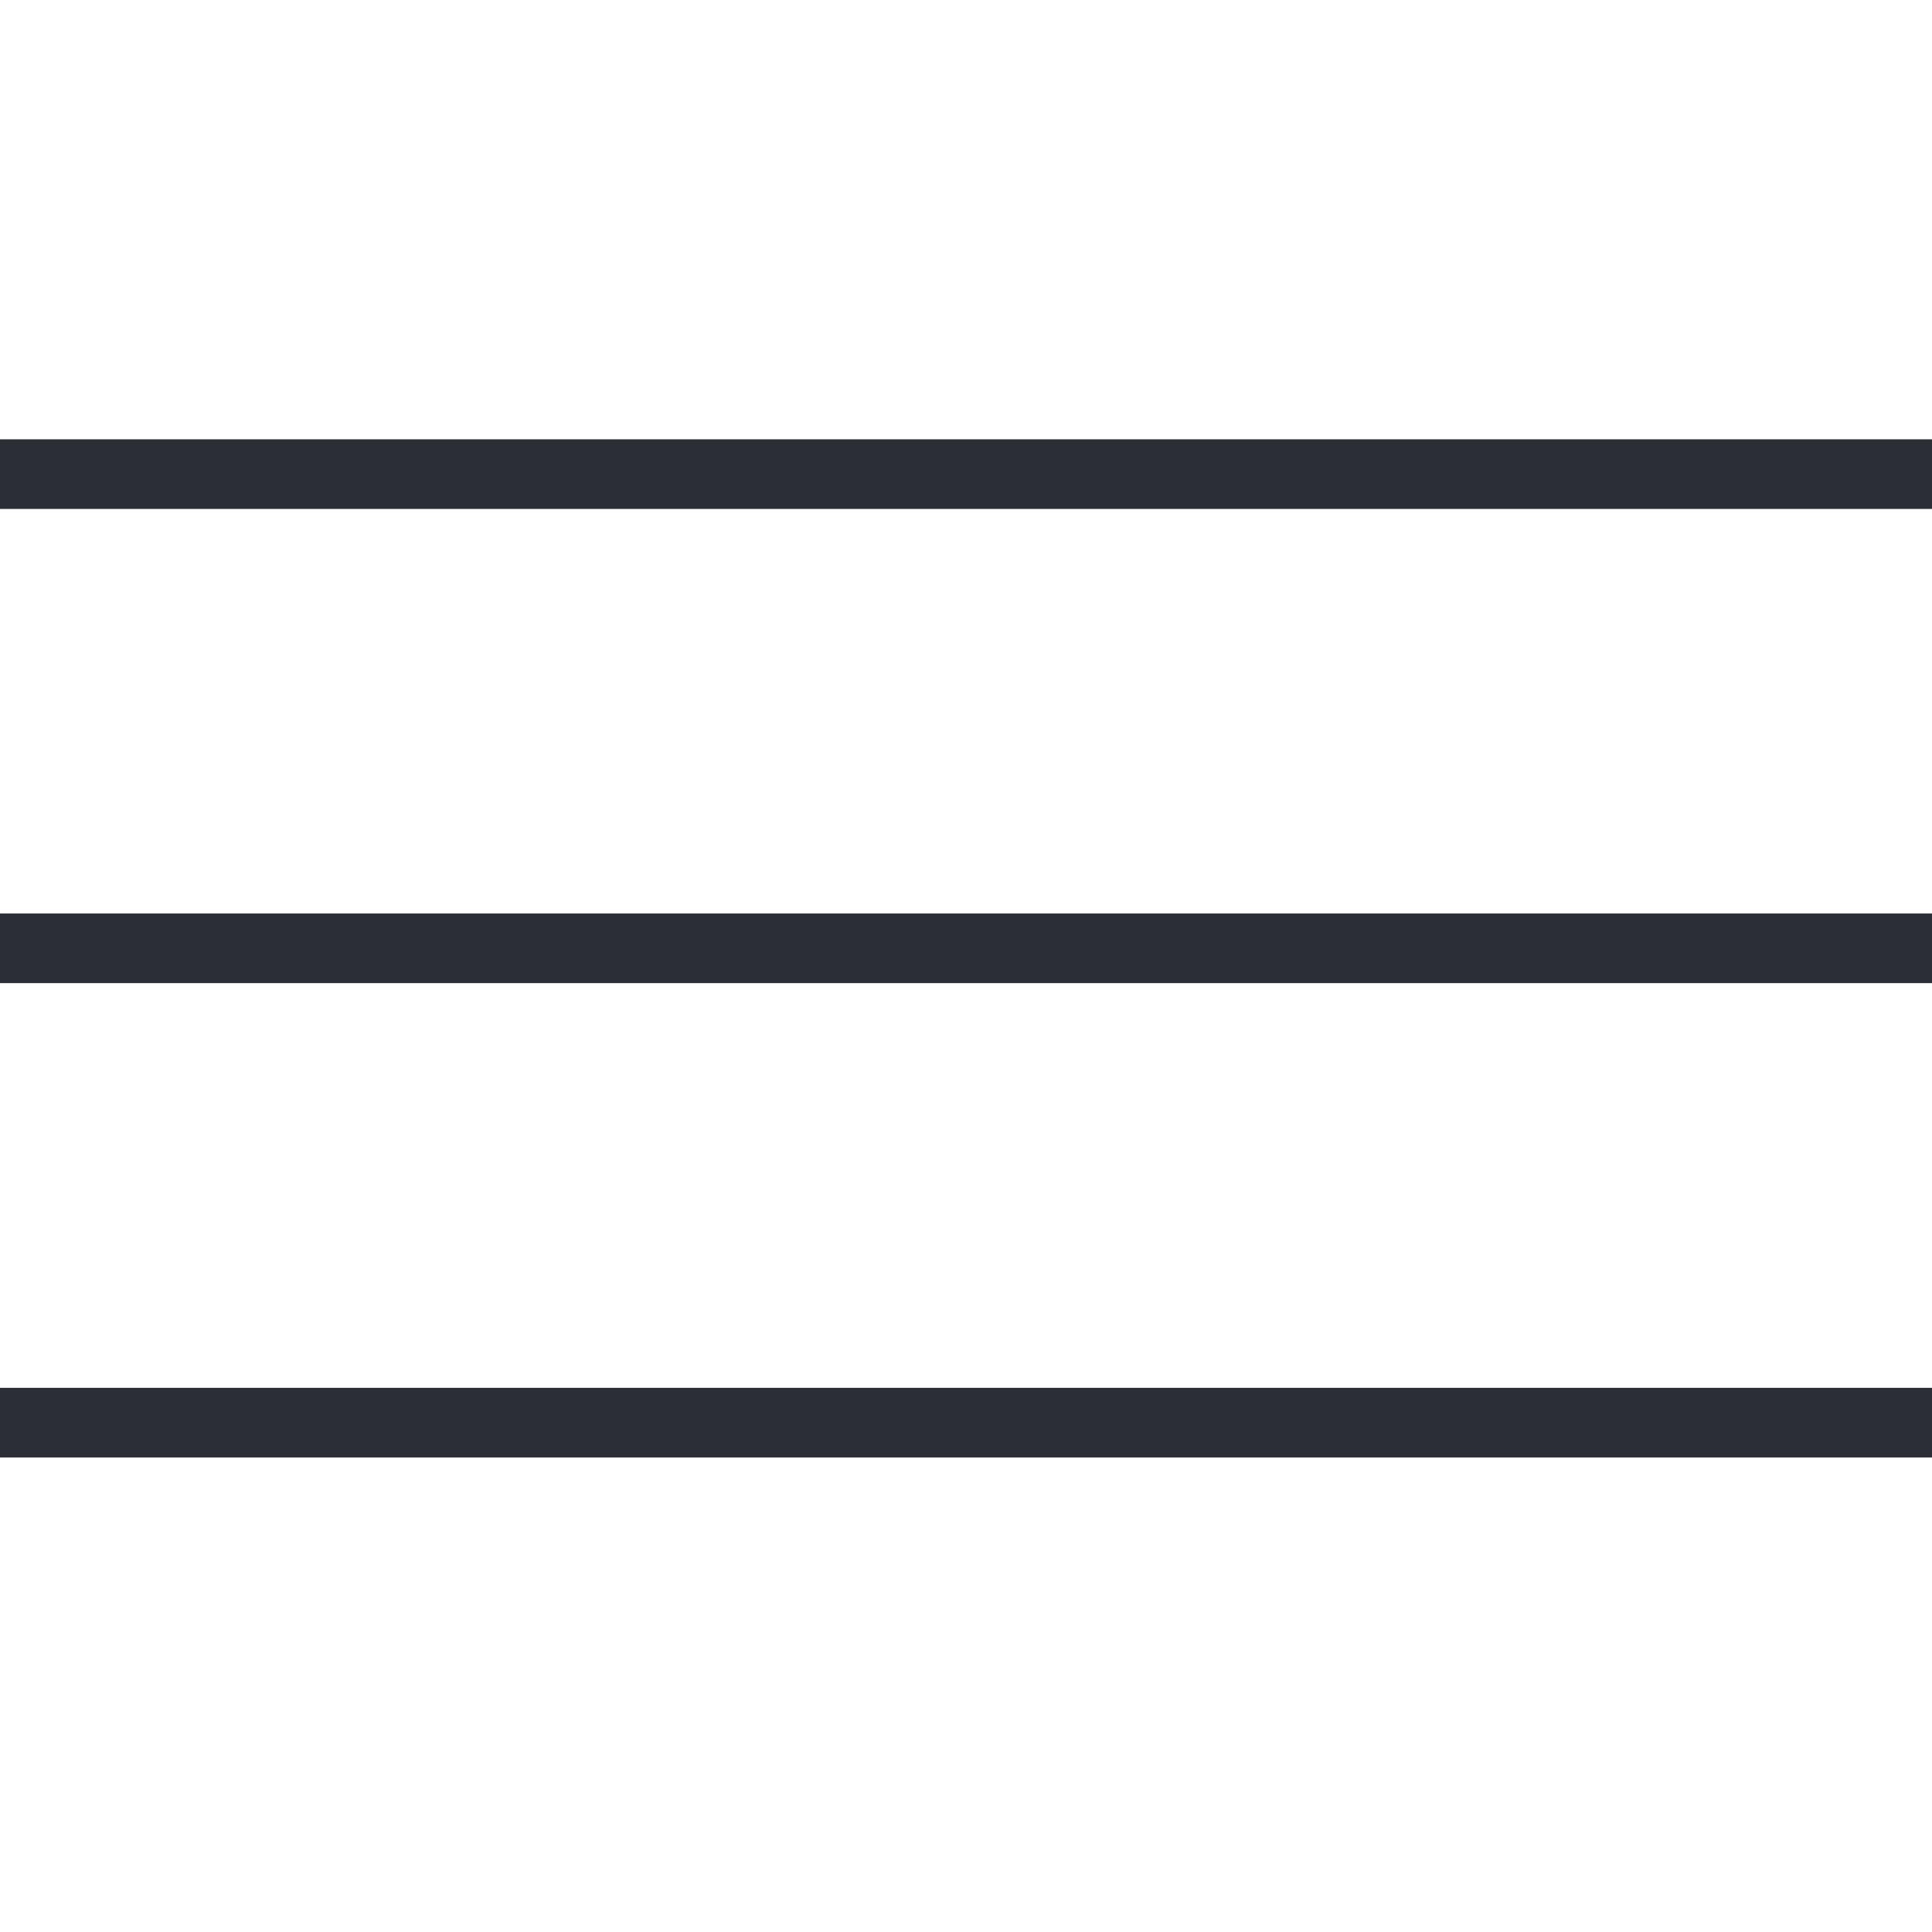 <?xml version="1.0" encoding="UTF-8"?> <svg xmlns="http://www.w3.org/2000/svg" xmlns:xlink="http://www.w3.org/1999/xlink" width="27.75" height="27.75" viewBox="0 0 27.75 27.75"><defs><clipPath id="a"><path d="M0,0H27.75V-27.75H0Z" fill="none"></path></clipPath></defs><g transform="translate(0 27.75)"><path d="M0,0H27.75V-27.75H0Z" fill="#fff"></path><g clip-path="url(#a)"><g transform="translate(0 -20.94)"><path d="M0,0H27.75" fill="none" stroke="#2b2e34" stroke-width="1"></path></g><g transform="translate(0 -14.129)"><path d="M0,0H27.75" fill="none" stroke="#2b2e34" stroke-width="1"></path></g><g transform="translate(0 -7.316)"><path d="M0,0H27.75" fill="none" stroke="#2b2e34" stroke-width="1"></path></g></g></g></svg> 